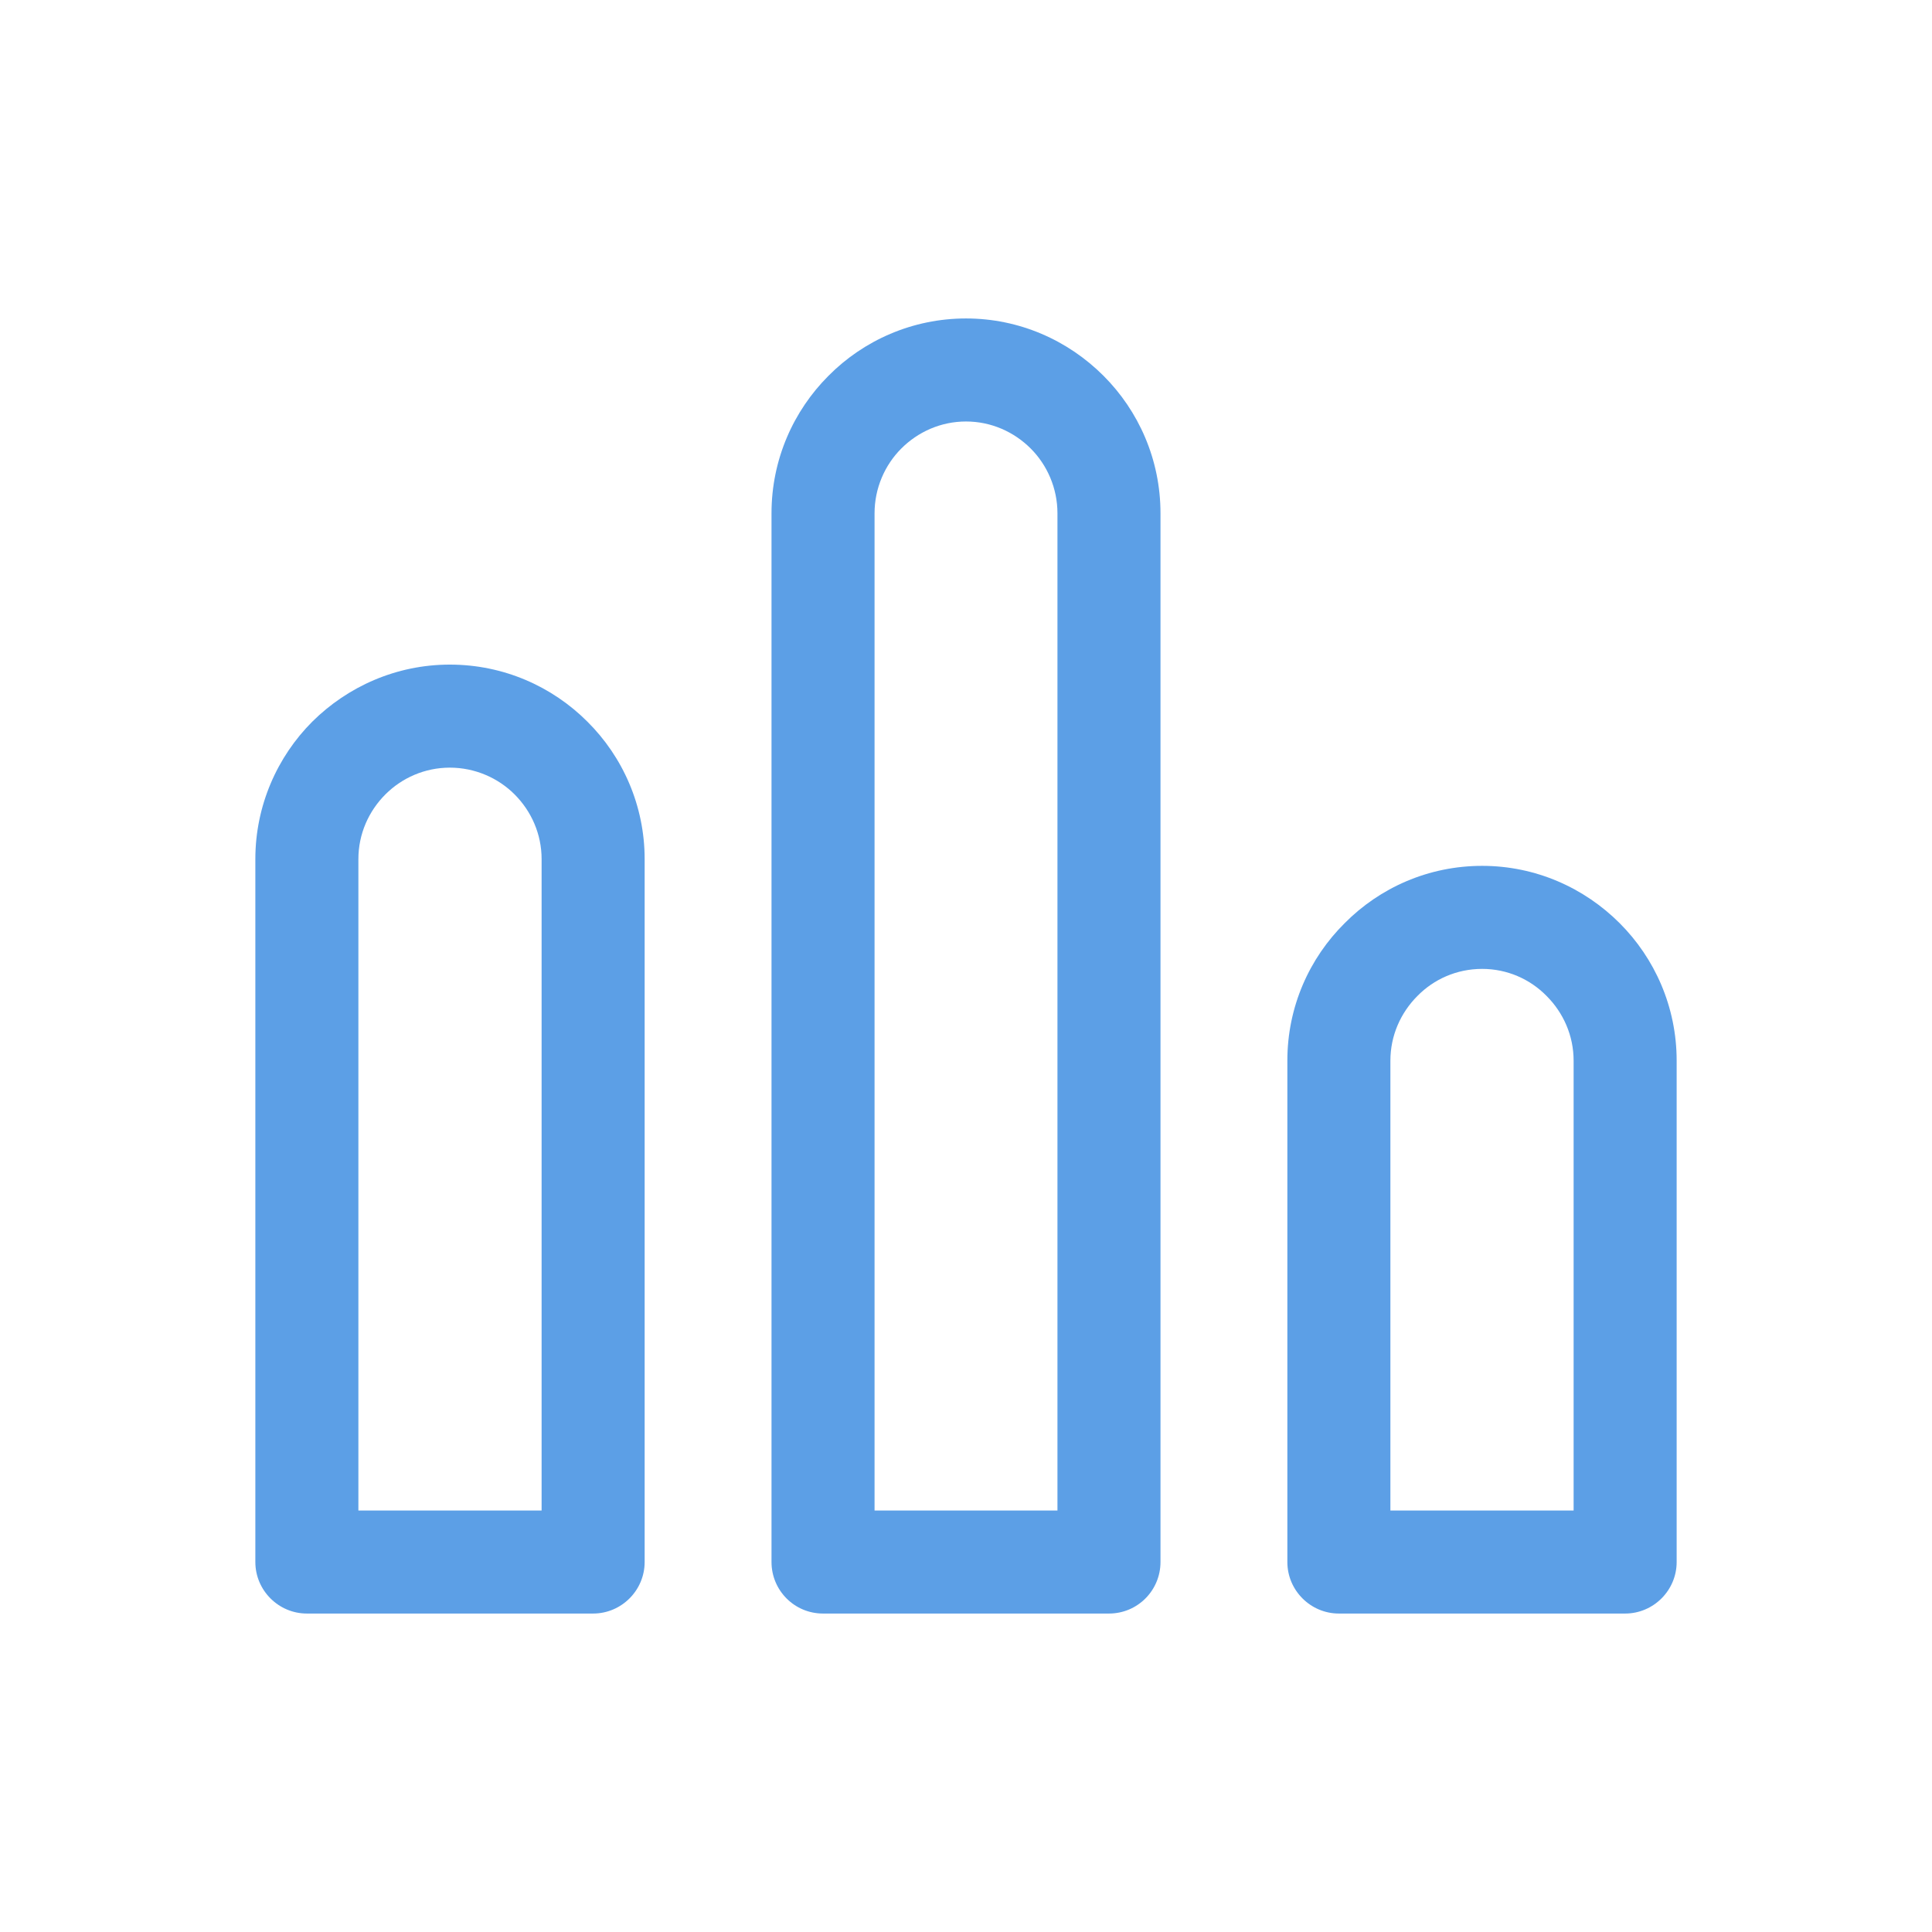 <?xml version="1.0" encoding="UTF-8"?>
<!DOCTYPE svg PUBLIC "-//W3C//DTD SVG 1.1//EN" "http://www.w3.org/Graphics/SVG/1.1/DTD/svg11.dtd">
<!-- Creator: CorelDRAW 2018 (64-Bit) -->
<svg xmlns="http://www.w3.org/2000/svg" xml:space="preserve" width="60px" height="60px" version="1.1" style="shape-rendering:geometricPrecision; text-rendering:geometricPrecision; image-rendering:optimizeQuality; fill-rule:evenodd; clip-rule:evenodd"
viewBox="0 0 6000 6000"
 xmlns:xlink="http://www.w3.org/1999/xlink">
 <defs>
  <style type="text/css">
   <![CDATA[
    .fil0 {fill:#5C9FE6;fill-rule:nonzero}
   ]]>
  </style>
 </defs>
 <g id="Layer_x0020_1">
  <path class="fil0" d="M3000 989c166,0 317,68 427,178 109,109 177,260 177,427l0 3257c0,88 -71,160 -160,160l-888 0c-89,0 -160,-72 -160,-160l0 -3257c0,-167 68,-318 177,-427 109,-110 261,-178 427,-178zm1603 1700c166,0 317,68 427,178 109,109 177,260 177,427l0 1557c0,88 -72,160 -160,160l-889 0c-88,0 -160,-72 -160,-160l0 -1557c0,-167 68,-318 178,-427 109,-110 260,-178 427,-178zm0 320c-79,0 -150,32 -201,84 -52,52 -84,123 -84,201l0 1397 569 0 0 -1397c0,-78 -32,-149 -84,-201 -51,-52 -122,-84 -200,-84zm-3206 -945c167,0 318,68 427,177 110,109 178,261 178,427l0 2183c0,88 -72,160 -160,160l-889 0c-88,0 -160,-72 -160,-160l0 -2183c0,-166 68,-318 177,-427 110,-109 261,-177 427,-177zm0 320c-78,0 -149,32 -200,83 -52,52 -84,123 -84,201l0 2023 569 0 0 -2023c0,-78 -32,-149 -84,-201 -51,-51 -123,-83 -201,-83zm1603 -1075c-78,0 -149,32 -201,84 -51,51 -83,123 -83,201l0 3097 568 0 0 -3097c0,-78 -32,-150 -83,-201 -52,-52 -123,-84 -201,-84z"/>
 </g>
</svg>
